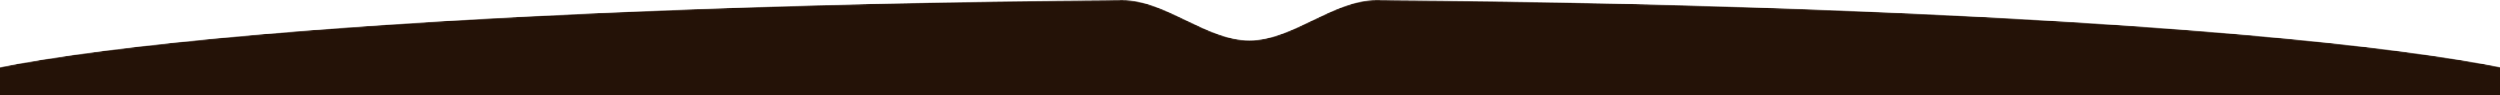 <?xml version="1.0" encoding="UTF-8"?> <svg xmlns="http://www.w3.org/2000/svg" width="1920" height="73" viewBox="0 0 1920 73" fill="none"><mask id="mask0_1918_3048" style="mask-type:alpha" maskUnits="userSpaceOnUse" x="-77" y="0" width="2075" height="167"><path fill-rule="evenodd" clip-rule="evenodd" d="M959.53 30.963C926.404 30.963 894.948 -0.24 861.822 0.011C335.14 3.999 -77 39.706 -77 83.167C-77 129.297 387.33 166.692 960.111 166.692C1532.89 166.692 1997.22 129.297 1997.22 83.167C1997.22 39.675 1584.48 3.946 1057.24 0.002C1024.12 -0.245 992.659 30.963 959.53 30.963V30.963V30.963Z" fill="#241207"></path></mask><g mask="url(#mask0_1918_3048)"><path fill-rule="evenodd" clip-rule="evenodd" d="M959.53 30.963C926.404 30.963 894.948 -0.24 861.822 0.011C335.14 3.999 -77 39.706 -77 83.167C-77 129.297 387.33 166.692 960.111 166.692C1532.89 166.692 1997.22 129.297 1997.22 83.167C1997.22 39.675 1584.48 3.946 1057.24 0.002C1024.12 -0.245 992.659 30.963 959.53 30.963V30.963V30.963Z" fill="#241207"></path></g></svg> 